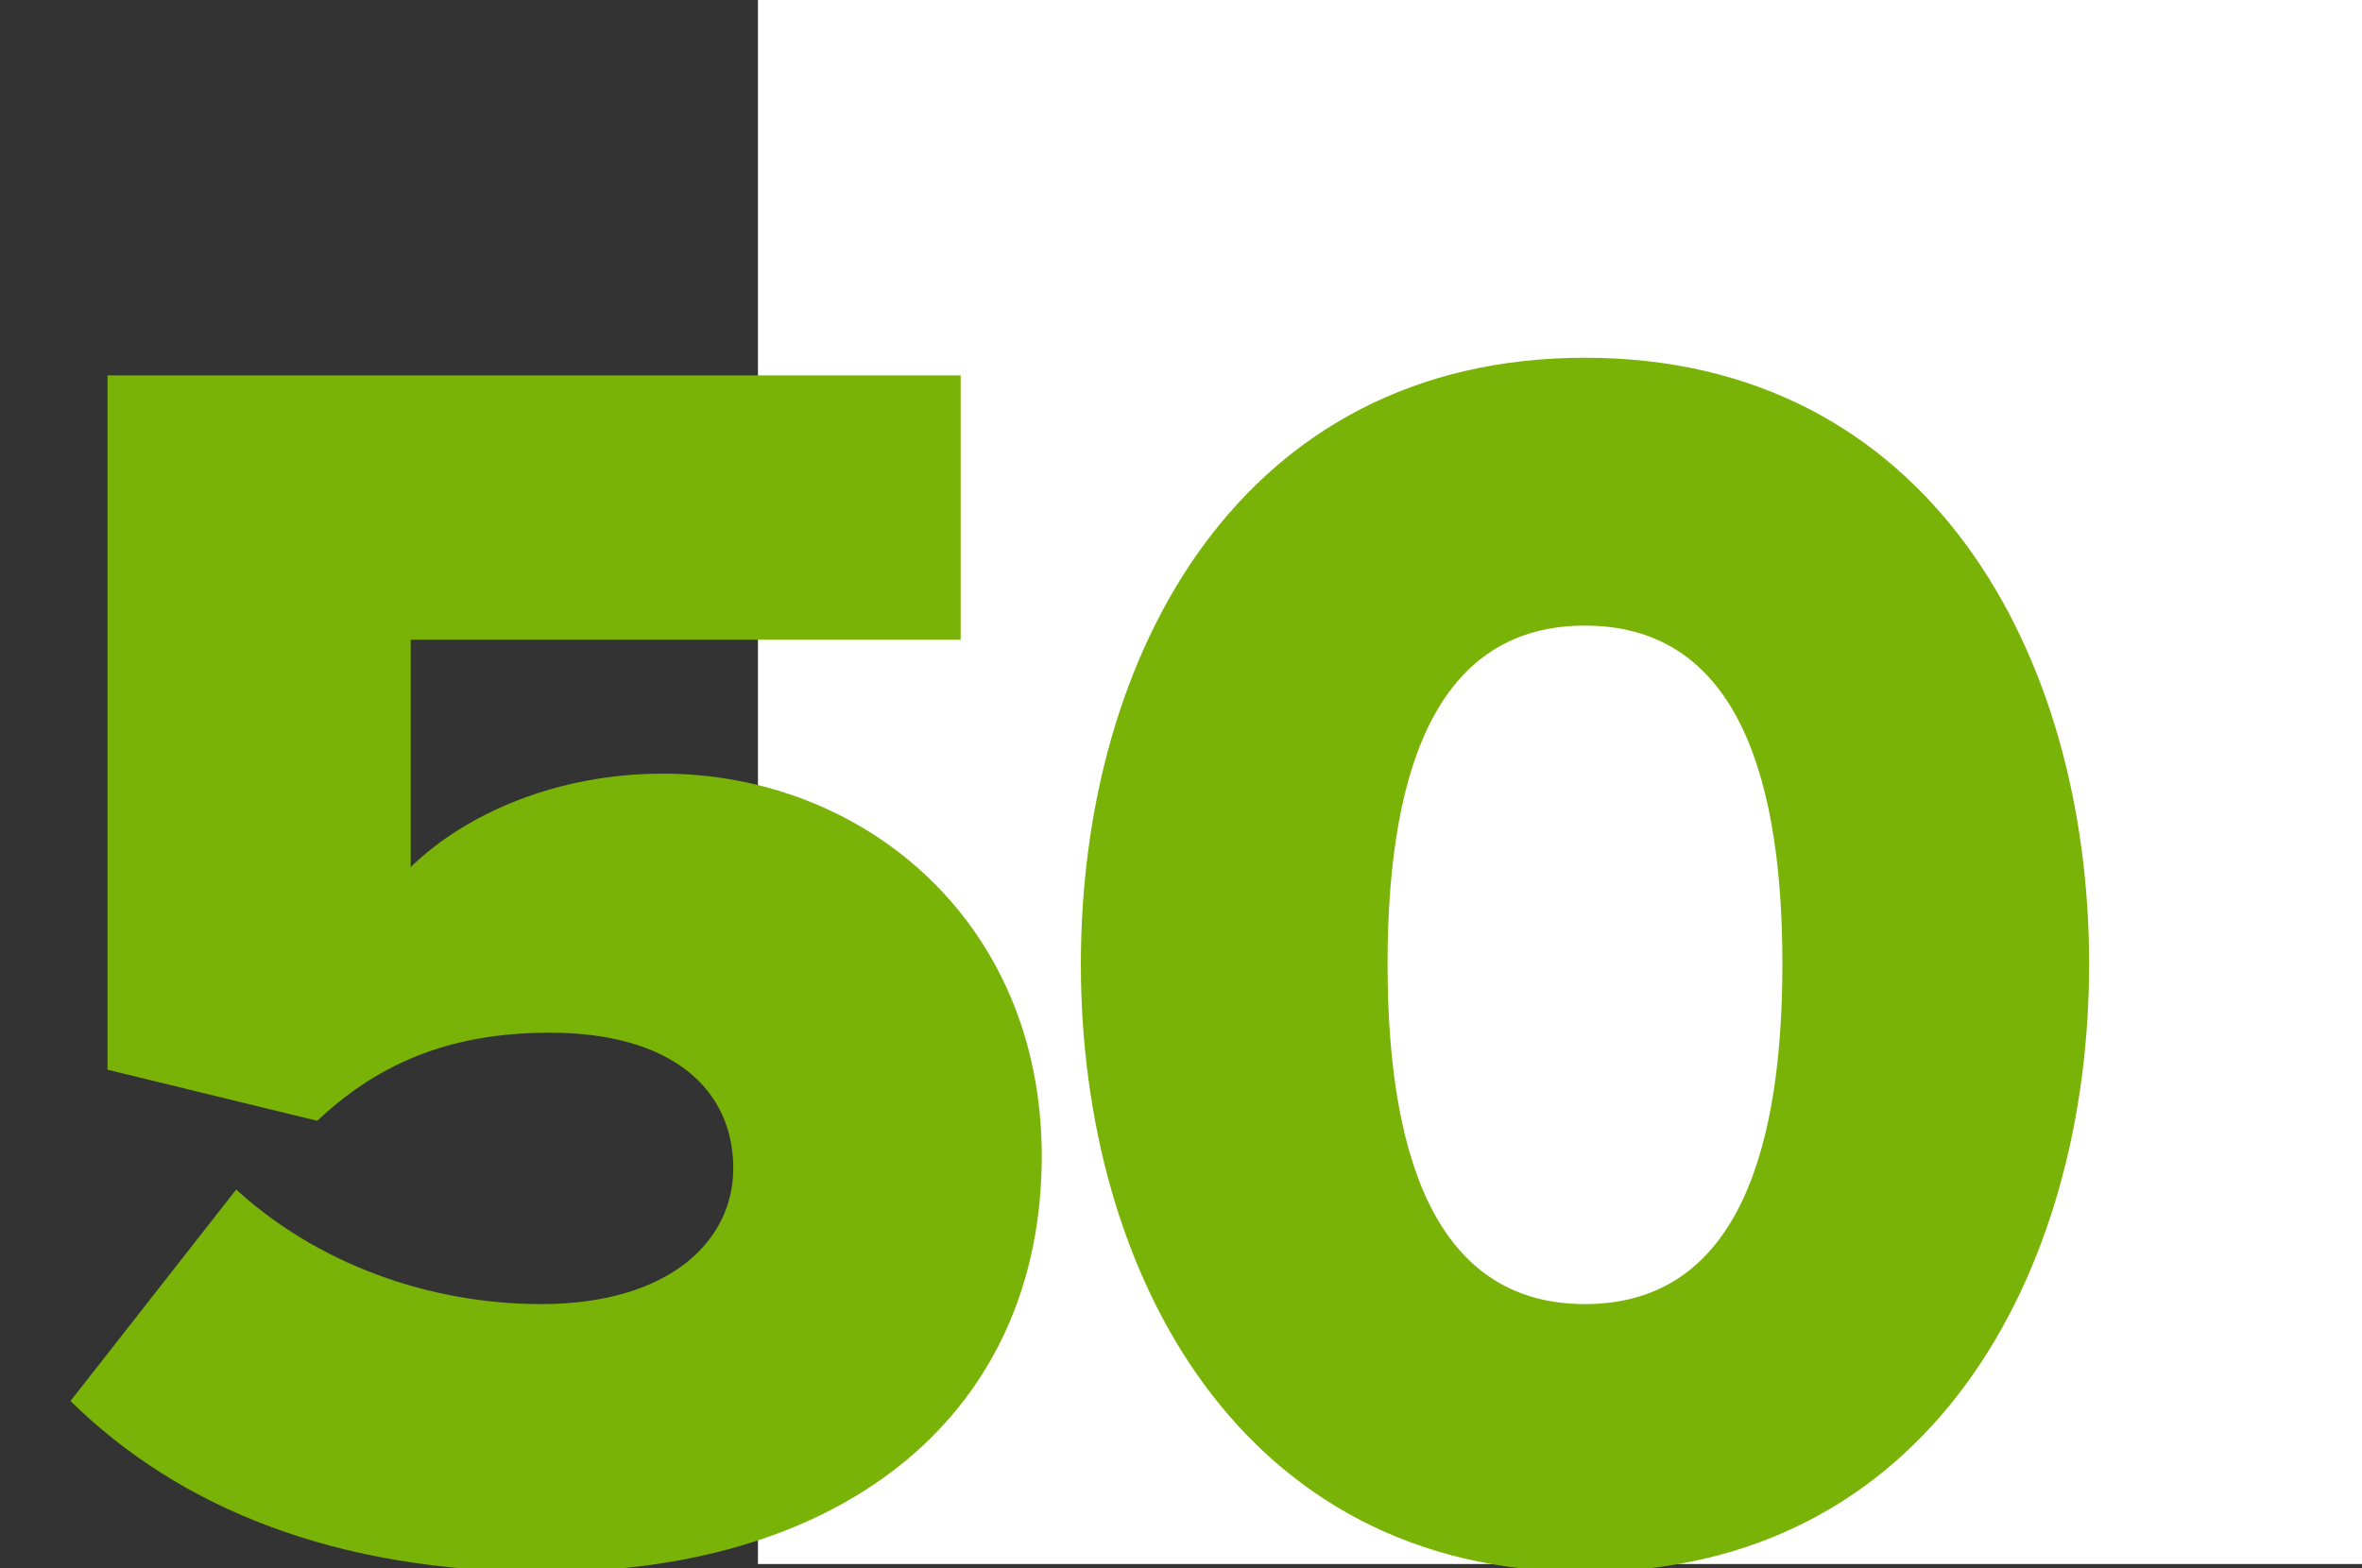 <svg width="134" height="89" viewBox="0 0 134 89" fill="none" xmlns="http://www.w3.org/2000/svg">
<rect x="0" y="0" width="134" height="89" fill="#333333" stroke="none"/>
<g clip-path="url(#clip0)">
<rect width="91" height="89" transform="translate(43 -0.25)" fill="white"/>
<path d="M30.9 93.2C48.2 93.2 59.1 84 59.1 69.6C59.1 56.2 48.9 47.9 37.6 47.9C31.7 47.9 26.5 50.1 23.3 53.2V40.3H54.5V25.3H6.1V64.7L18 67.6C21.7 64.1 25.9 62.6 31.2 62.6C38.1 62.6 41.6 65.8 41.6 70.3C41.6 74.4 38 78 30.7 78C24.3 78 18 75.7 13.4 71.5L4 83.5C10.2 89.6 19.1 93.2 30.9 93.2ZM89.919 93.2C109.419 93.2 118.519 76.3 118.519 58.7C118.519 41.1 109.419 24.3 89.919 24.3C70.419 24.3 61.319 41.1 61.319 58.7C61.319 76.3 70.419 93.2 89.919 93.2ZM89.919 78C81.919 78 78.719 70.5 78.719 58.7C78.719 46.9 81.919 39.5 89.919 39.5C97.919 39.5 101.119 46.9 101.119 58.7C101.119 70.5 97.919 78 89.919 78Z" transform="translate(0 -4)" fill="#7AB307"/>
</g>
<defs>
<clipPath id="clip0">
<rect width="134" height="89" fill="white"/>
</clipPath>
</defs>
</svg>
